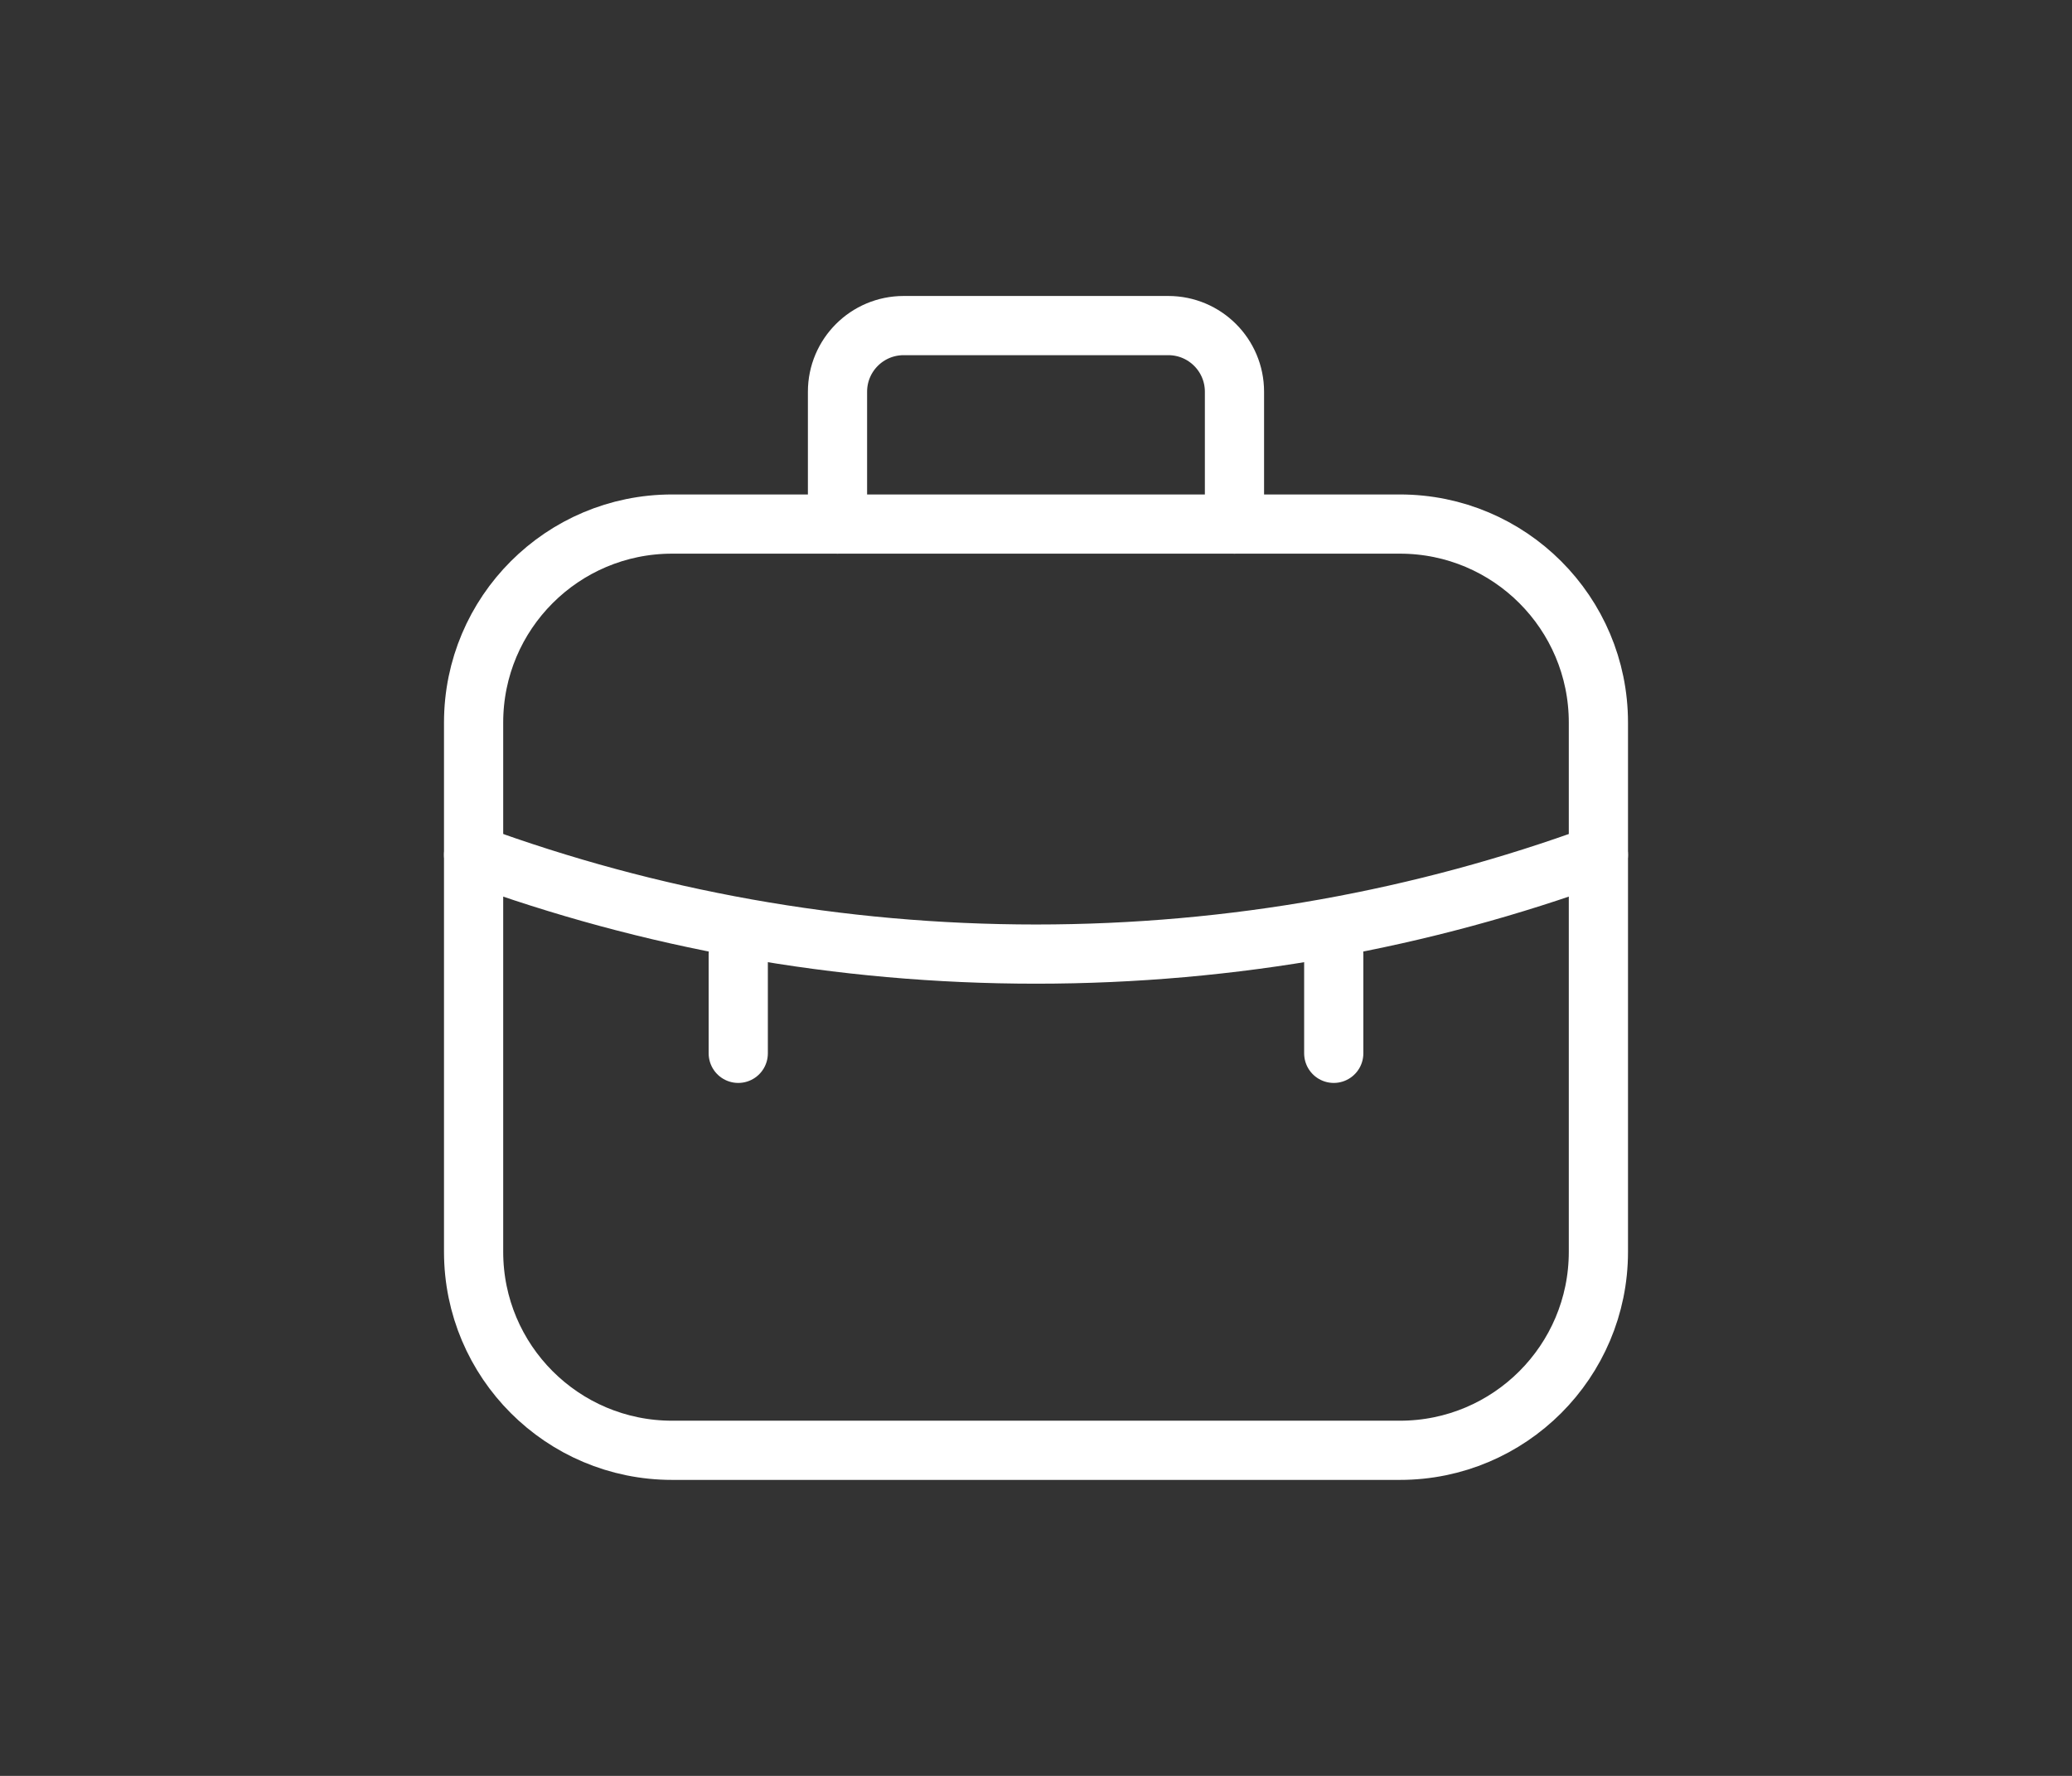 <svg width="70" height="60" viewBox="0 0 70 60" fill="none" xmlns="http://www.w3.org/2000/svg">
<rect x="0" y="0" width="70" height="60" fill="#333333" stroke="none"/>
<path d="M47.294 17.706H22.706C19.002 17.706 16 20.708 16 24.412V42.294C16 45.998 19.002 49 22.706 49H47.294C50.998 49 54 45.998 54 42.294V24.412C54 20.708 50.998 17.706 47.294 17.706Z" stroke="white" stroke-width="2" stroke-linecap="round"/>
<path d="M41.705 17.706V13.235C41.705 12.001 40.705 11 39.47 11H30.529C29.294 11 28.294 12.001 28.294 13.235V17.706" stroke="white" stroke-width="2" stroke-linecap="round"/>
<path d="M24.941 32.235V35.588" stroke="white" stroke-width="2" stroke-linecap="round"/>
<path d="M45.059 32.235V35.588" stroke="white" stroke-width="2" stroke-linecap="round"/>
<path d="M16 28.882C21.931 31.052 28.329 32.235 35 32.235C41.671 32.235 48.069 31.052 54 28.882" stroke="white" stroke-width="2" stroke-linecap="round"/>
</svg>
